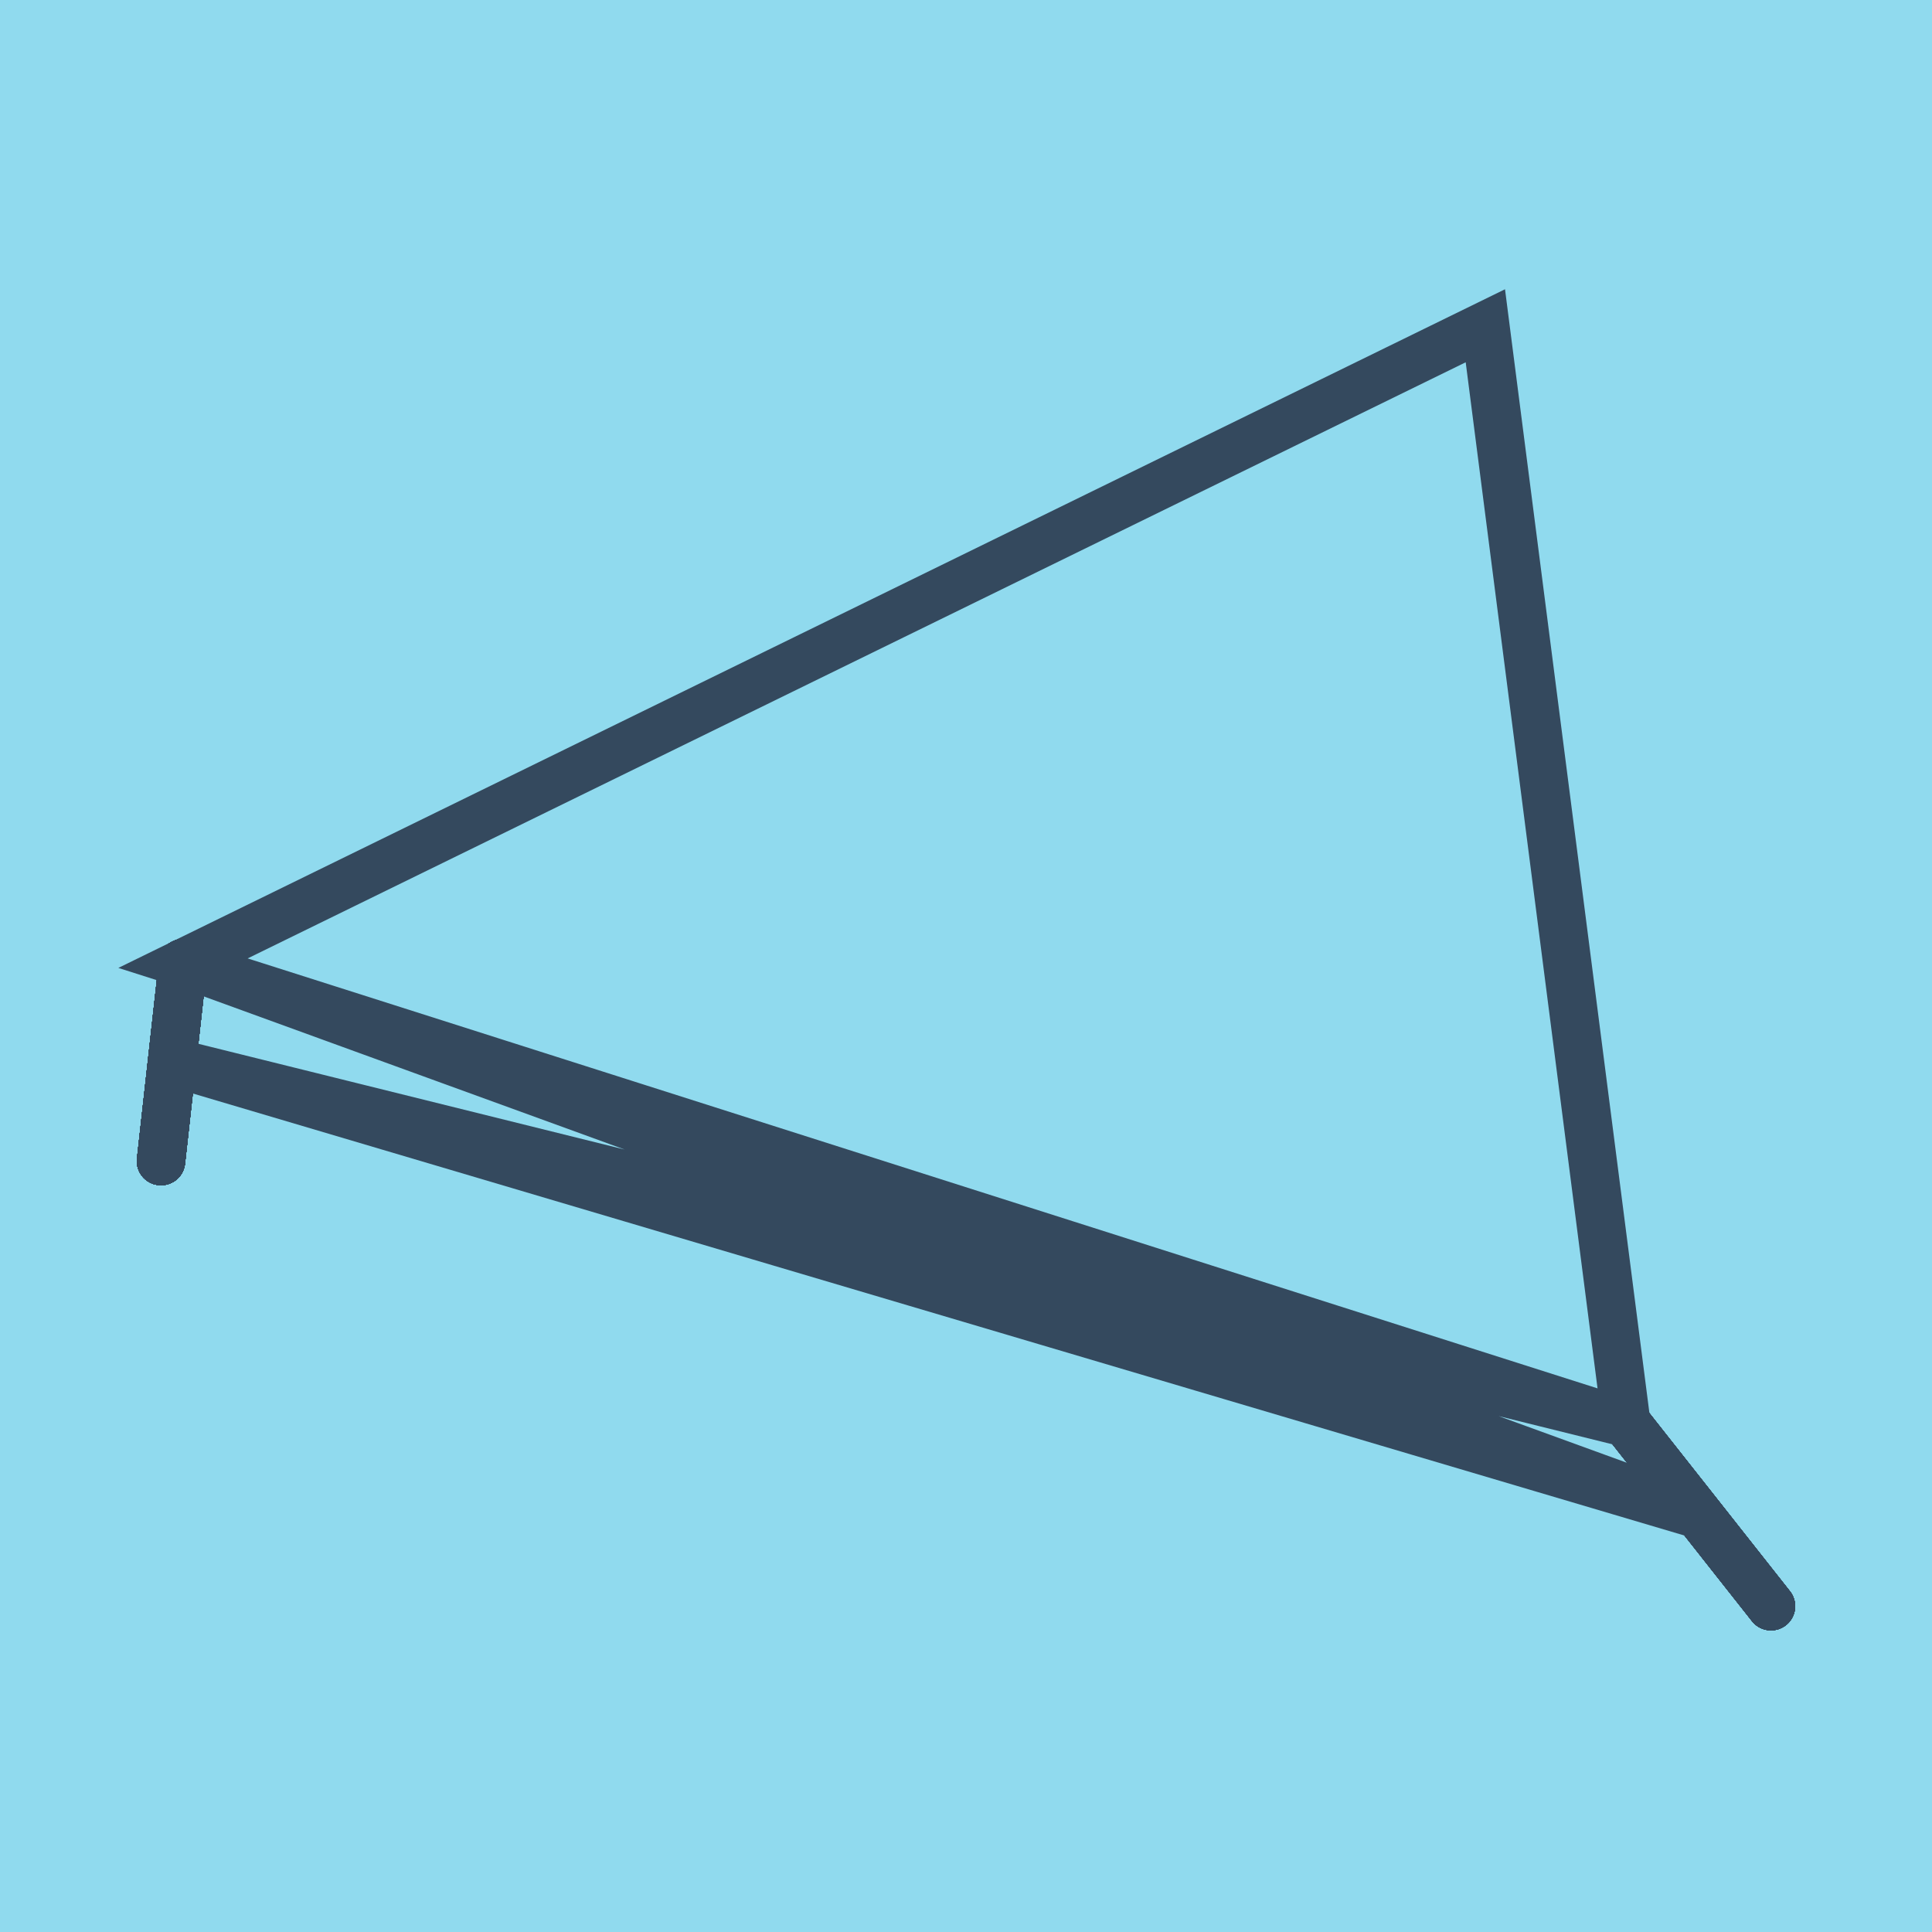 <?xml version="1.0" encoding="utf-8"?>
<!DOCTYPE svg PUBLIC "-//W3C//DTD SVG 1.1//EN" "http://www.w3.org/Graphics/SVG/1.1/DTD/svg11.dtd">
<svg xmlns="http://www.w3.org/2000/svg" xmlns:xlink="http://www.w3.org/1999/xlink" viewBox="-10 -10 120 120" preserveAspectRatio="xMidYMid meet">
	<path style="fill:#90daee" d="M-10-10h120v120H-10z"/>
			<polyline stroke-linecap="round" points="0,62.118 1.366,49.824 " style="fill:none;stroke:#34495e;stroke-width: 3px"/>
			<polyline stroke-linecap="round" points="91.014,78.378 100,89.766 " style="fill:none;stroke:#34495e;stroke-width: 3px"/>
			<polyline stroke-linecap="round" points="0,62.118 1.366,49.824 " style="fill:none;stroke:#34495e;stroke-width: 3px"/>
			<polyline stroke-linecap="round" points="0,62.118 1.366,49.824 " style="fill:none;stroke:#34495e;stroke-width: 3px"/>
			<polyline stroke-linecap="round" points="91.014,78.378 100,89.766 " style="fill:none;stroke:#34495e;stroke-width: 3px"/>
			<polyline stroke-linecap="round" points="0,62.118 1.366,49.824 " style="fill:none;stroke:#34495e;stroke-width: 3px"/>
			<polyline stroke-linecap="round" points="0,62.118 1.366,49.824 " style="fill:none;stroke:#34495e;stroke-width: 3px"/>
			<polyline stroke-linecap="round" points="91.014,78.378 100,89.766 " style="fill:none;stroke:#34495e;stroke-width: 3px"/>
			<polyline stroke-linecap="round" points="0,62.118 1.366,49.824 " style="fill:none;stroke:#34495e;stroke-width: 3px"/>
			<polyline stroke-linecap="round" points="0,62.118 1.366,49.824 " style="fill:none;stroke:#34495e;stroke-width: 3px"/>
			<polyline stroke-linecap="round" points="91.014,78.378 100,89.766 " style="fill:none;stroke:#34495e;stroke-width: 3px"/>
			<polyline stroke-linecap="round" points="0,62.118 1.366,49.824 " style="fill:none;stroke:#34495e;stroke-width: 3px"/>
			<polyline stroke-linecap="round" points="0,62.118 1.366,49.824 " style="fill:none;stroke:#34495e;stroke-width: 3px"/>
			<polyline stroke-linecap="round" points="91.014,78.378 100,89.766 " style="fill:none;stroke:#34495e;stroke-width: 3px"/>
			<polyline stroke-linecap="round" points="0,62.118 1.366,49.824 " style="fill:none;stroke:#34495e;stroke-width: 3px"/>
			<polyline stroke-linecap="round" points="0,62.118 1.366,49.824 " style="fill:none;stroke:#34495e;stroke-width: 3px"/>
			<polyline stroke-linecap="round" points="91.014,78.378 100,89.766 " style="fill:none;stroke:#34495e;stroke-width: 3px"/>
			<polyline stroke-linecap="round" points="0,62.118 1.366,49.824 " style="fill:none;stroke:#34495e;stroke-width: 3px"/>
			<polyline stroke-linecap="round" points="0,62.118 1.366,49.824 " style="fill:none;stroke:#34495e;stroke-width: 3px"/>
			<polyline stroke-linecap="round" points="91.014,78.378 100,89.766 " style="fill:none;stroke:#34495e;stroke-width: 3px"/>
			<polyline stroke-linecap="round" points="0,62.118 1.366,49.824 " style="fill:none;stroke:#34495e;stroke-width: 3px"/>
			<polyline stroke-linecap="round" points="0,62.118 1.366,49.824 " style="fill:none;stroke:#34495e;stroke-width: 3px"/>
			<polyline stroke-linecap="round" points="91.014,78.378 100,89.766 " style="fill:none;stroke:#34495e;stroke-width: 3px"/>
			<polyline stroke-linecap="round" points="0,62.118 1.366,49.824 " style="fill:none;stroke:#34495e;stroke-width: 3px"/>
			<polyline stroke-linecap="round" points="0.683,55.971 91.014,78.378 82.258,10.234 1.366,49.824 91.014,78.378 1.366,49.824 95.507,84.072 0.683,55.971 0.683,55.971 91.014,78.378 82.258,10.234 1.366,49.824 91.014,78.378 1.366,49.824 95.507,84.072 0.683,55.971 0.683,55.971 91.014,78.378 82.258,10.234 1.366,49.824 91.014,78.378 1.366,49.824 95.507,84.072 0.683,55.971 0.683,55.971 91.014,78.378 82.258,10.234 1.366,49.824 91.014,78.378 1.366,49.824 95.507,84.072 0.683,55.971 0.683,55.971 91.014,78.378 82.258,10.234 1.366,49.824 91.014,78.378 1.366,49.824 95.507,84.072 0.683,55.971 0.683,55.971 91.014,78.378 82.258,10.234 1.366,49.824 91.014,78.378 1.366,49.824 95.507,84.072 0.683,55.971 0.683,55.971 91.014,78.378 82.258,10.234 1.366,49.824 91.014,78.378 1.366,49.824 95.507,84.072 0.683,55.971 0.683,55.971 91.014,78.378 82.258,10.234 1.366,49.824 91.014,78.378 1.366,49.824 95.507,84.072 0.683,55.971 " style="fill:none;stroke:#34495e;stroke-width: 3px"/>
	</svg>
